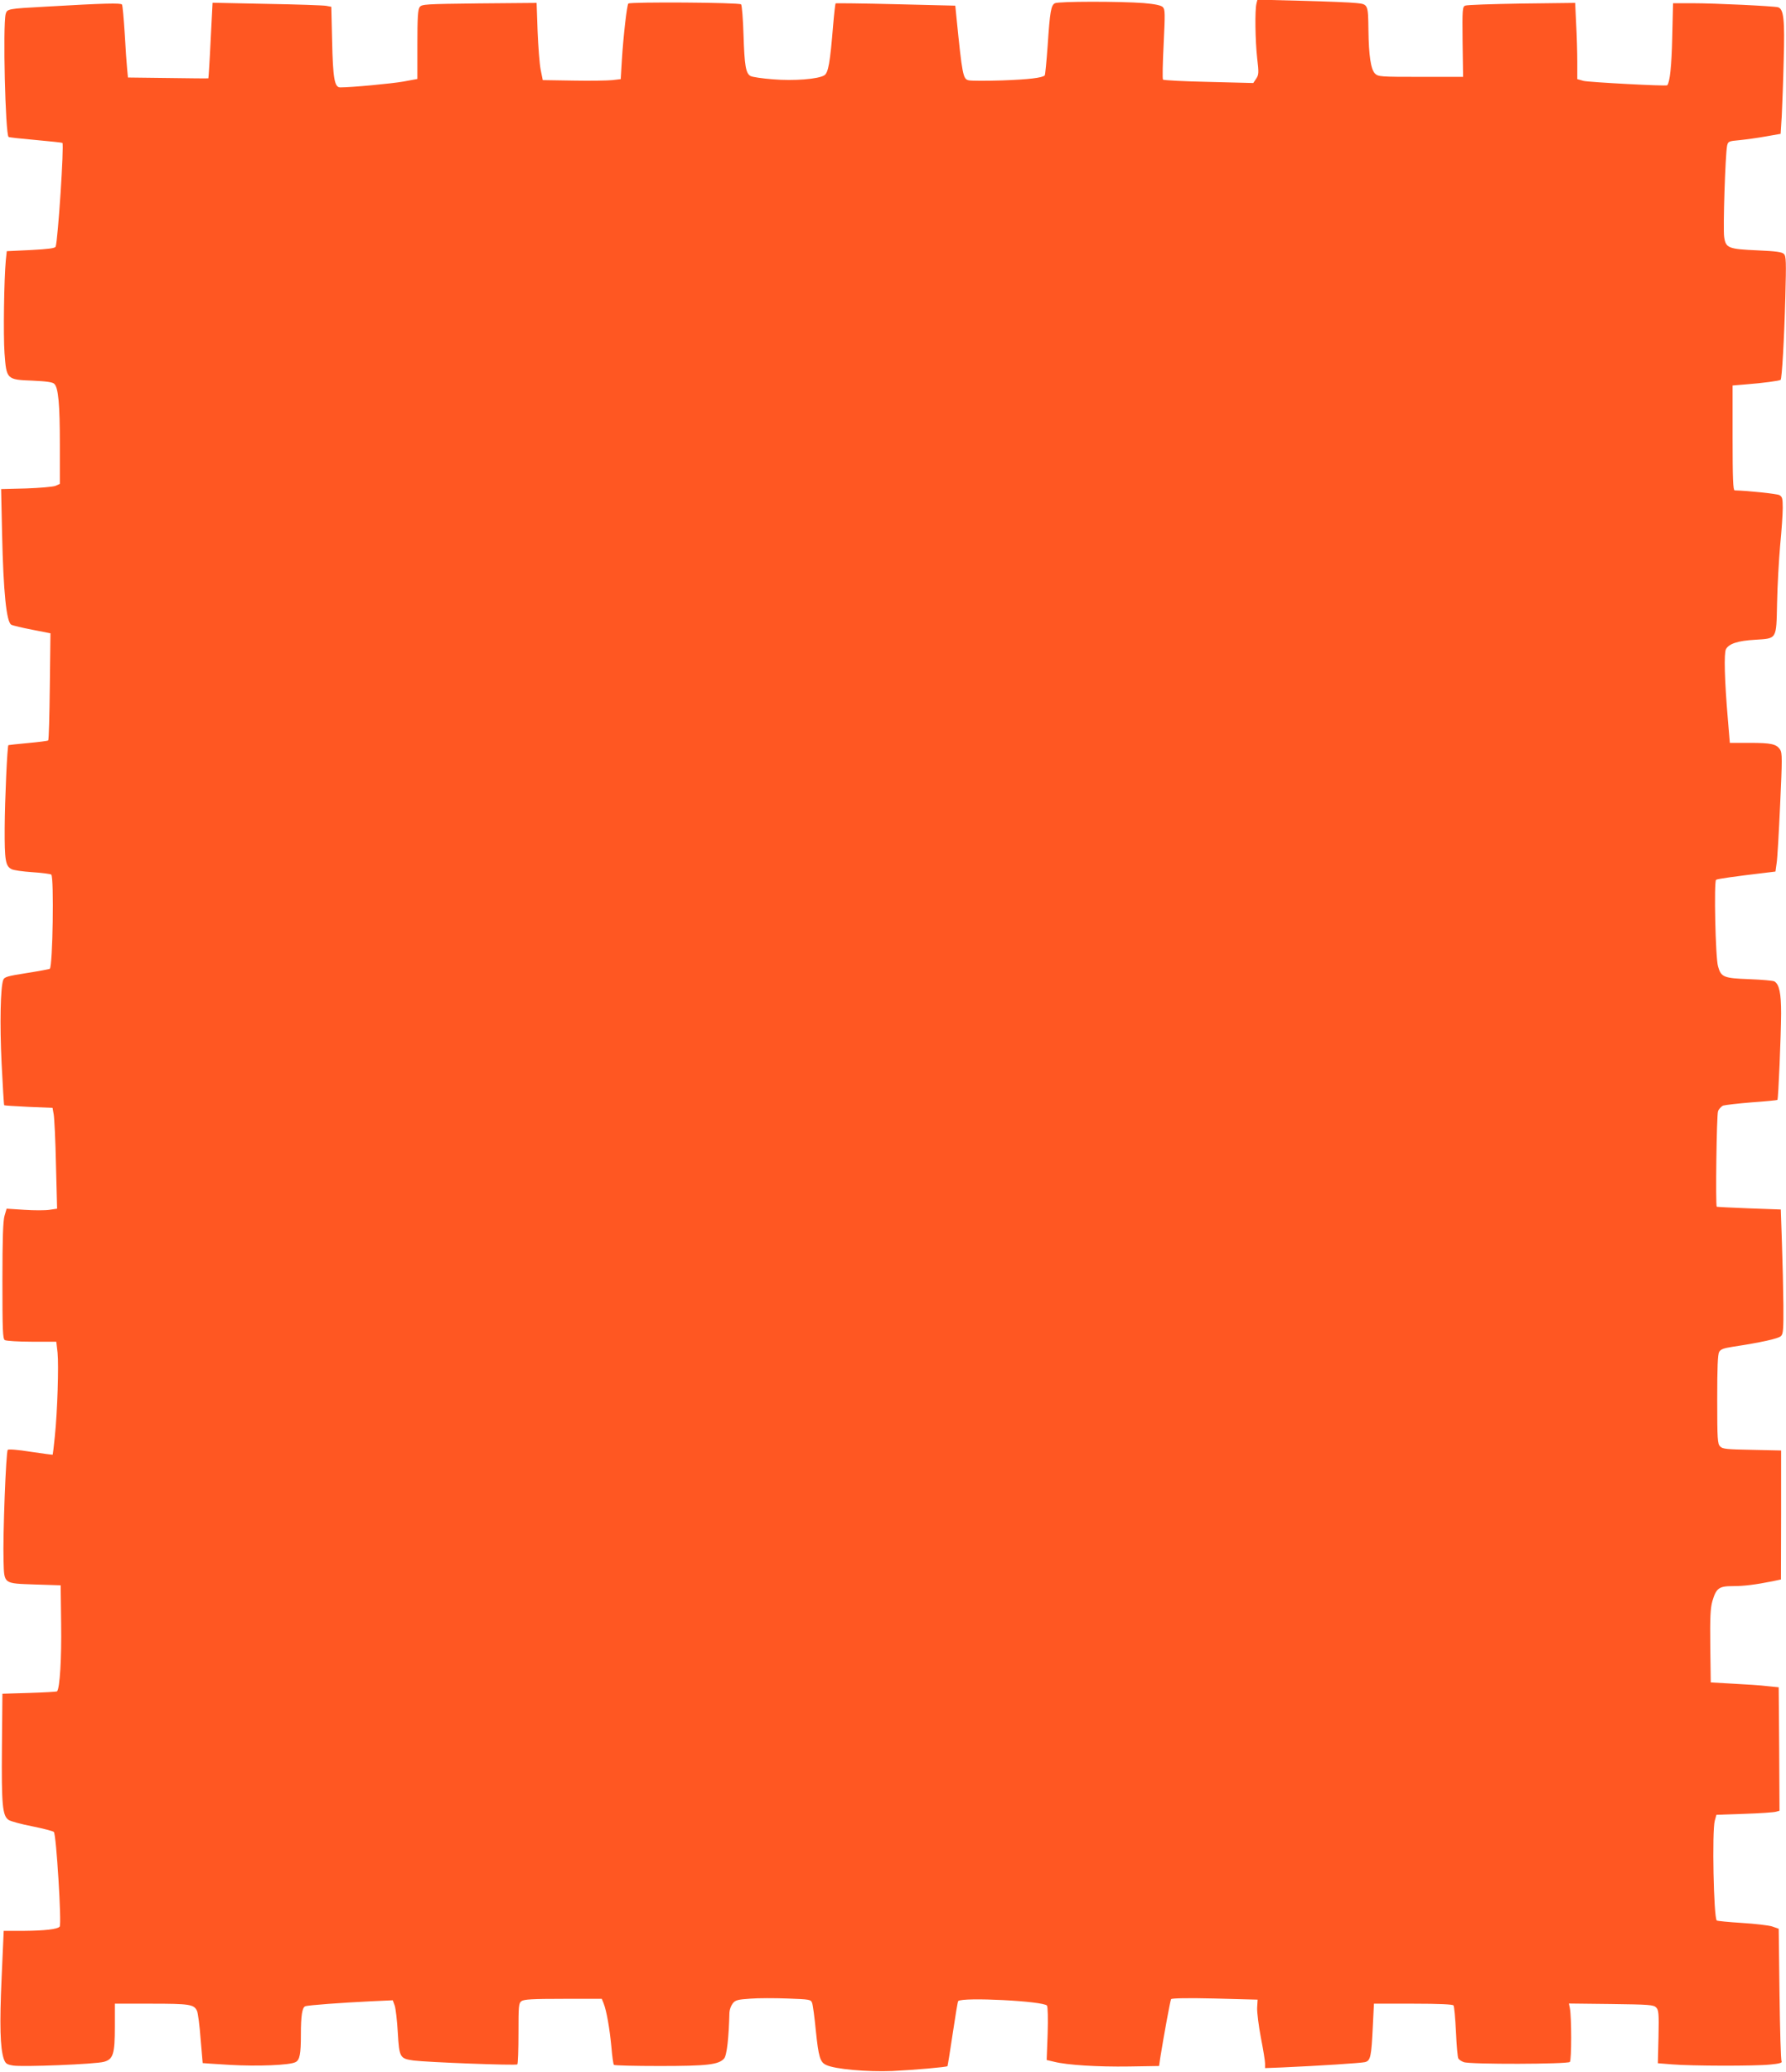<?xml version="1.0" standalone="no"?>
<!DOCTYPE svg PUBLIC "-//W3C//DTD SVG 20010904//EN"
 "http://www.w3.org/TR/2001/REC-SVG-20010904/DTD/svg10.dtd">
<svg version="1.0" xmlns="http://www.w3.org/2000/svg"
 width="1104pt" height="1280pt" viewBox="0 0 1104 1280"
 preserveAspectRatio="xMidYMid meet">
<g transform="translate(0,1280) scale(0.1,-0.1)"
fill="#ff5722" stroke="none">
<path d="M7767 12779 c-11 -39 -8 -230 4 -338 11 -91 10 -103 -6 -127 l-18
-27 -275 7 c-152 3 -279 10 -283 14 -4 4 -2 103 4 220 9 189 9 214 -5 228 -11
11 -48 19 -119 25 -144 11 -526 11 -548 -1 -24 -12 -31 -50 -45 -262 -7 -98
-15 -180 -18 -184 -16 -15 -98 -25 -264 -31 -100 -3 -193 -3 -207 1 -34 8 -39
32 -75 391 l-7 70 -368 9 c-202 5 -370 7 -372 5 -2 -3 -9 -63 -15 -134 -19
-234 -30 -294 -54 -310 -37 -24 -189 -36 -319 -25 -65 5 -126 14 -137 20 -30
16 -38 63 -44 254 -3 99 -10 184 -15 189 -12 12 -685 16 -697 5 -9 -10 -31
-203 -40 -350 l-7 -117 -51 -6 c-28 -3 -136 -5 -241 -3 l-190 3 -13 65 c-7 36
-15 143 -19 239 l-6 173 -354 -3 c-337 -4 -355 -5 -369 -23 -11 -16 -14 -65
-14 -232 l0 -212 -87 -16 c-75 -13 -319 -36 -390 -36 -35 0 -45 54 -50 287
l-5 211 -32 6 c-17 3 -182 9 -366 12 l-336 7 -12 -233 c-6 -128 -13 -234 -14
-234 -2 -1 -114 0 -250 2 l-247 3 -5 52 c-3 29 -10 128 -15 220 -6 93 -13 173
-17 179 -7 10 -107 8 -469 -13 -239 -13 -241 -14 -250 -46 -18 -72 -2 -739 18
-759 2 -3 77 -11 167 -19 89 -8 164 -16 166 -18 11 -11 -28 -604 -42 -641 -4
-10 -44 -15 -154 -21 l-148 -7 -6 -56 c-11 -118 -16 -461 -8 -574 12 -162 13
-164 173 -170 86 -4 125 -9 135 -20 25 -25 34 -125 34 -376 l0 -242 -27 -12
c-16 -6 -97 -13 -182 -16 l-154 -4 6 -277 c8 -361 27 -545 57 -561 9 -5 68
-19 130 -31 l112 -22 -4 -328 c-2 -181 -6 -331 -10 -334 -3 -3 -59 -10 -124
-16 -65 -6 -120 -12 -122 -13 -7 -7 -22 -337 -23 -511 -1 -200 5 -236 42 -255
12 -7 70 -15 130 -19 60 -4 112 -11 116 -15 18 -18 9 -563 -9 -582 -3 -2 -66
-14 -142 -26 -121 -19 -139 -24 -146 -43 -17 -46 -22 -270 -10 -515 7 -140 14
-257 16 -259 2 -2 70 -6 151 -10 l148 -6 7 -40 c4 -22 11 -162 14 -312 l7
-271 -47 -7 c-26 -4 -96 -4 -156 0 l-109 7 -13 -44 c-9 -32 -13 -137 -13 -401
0 -307 2 -359 15 -367 8 -5 83 -10 167 -10 l151 0 8 -68 c8 -79 -1 -362 -17
-517 -6 -60 -12 -111 -13 -113 -2 -1 -63 7 -136 18 -81 13 -137 17 -142 12
-11 -11 -31 -530 -26 -684 4 -147 -3 -141 196 -148 l157 -5 3 -240 c3 -211 -8
-395 -25 -415 -3 -3 -80 -7 -171 -10 l-167 -5 -3 -330 c-3 -358 3 -425 42
-450 12 -8 77 -26 145 -39 68 -14 128 -29 134 -35 15 -15 49 -569 36 -585 -14
-16 -93 -25 -220 -26 l-126 0 -13 -292 c-13 -290 -9 -430 13 -498 11 -30 17
-35 57 -42 56 -10 512 8 563 23 57 16 67 48 67 219 l0 140 225 0 c237 0 265
-4 283 -45 6 -13 16 -90 22 -172 7 -81 13 -149 13 -150 1 0 76 -6 167 -11 172
-10 373 -2 407 17 26 13 33 50 33 170 0 117 8 168 27 175 16 7 225 22 409 31
l132 6 12 -33 c6 -18 15 -93 19 -166 9 -155 13 -161 97 -173 85 -11 634 -32
642 -24 4 4 7 90 7 192 0 171 1 186 19 199 16 11 68 14 258 14 l238 0 11 -27
c19 -48 37 -154 48 -266 5 -60 12 -112 16 -115 4 -4 131 -7 283 -7 294 0 364
8 398 46 17 19 29 127 33 285 1 18 10 42 20 55 16 21 31 25 108 30 48 4 153 4
231 1 137 -5 144 -6 152 -27 5 -13 15 -89 23 -171 17 -163 26 -196 65 -213 55
-26 252 -43 407 -37 131 6 336 24 342 30 1 1 16 91 32 200 16 108 31 199 34
202 26 26 530 0 549 -28 5 -7 7 -80 4 -174 l-6 -162 47 -11 c79 -20 268 -32
463 -29 l185 3 7 50 c23 143 62 355 67 363 4 6 104 8 271 4 l264 -7 -3 -51
c-1 -28 9 -110 23 -183 14 -72 26 -144 26 -160 l0 -29 103 4 c229 10 490 27
515 33 34 9 39 33 48 219 l7 142 243 0 c163 0 245 -4 249 -11 4 -6 11 -79 15
-163 4 -85 10 -159 15 -165 4 -7 19 -17 33 -22 38 -15 642 -13 656 1 11 11 11
278 0 333 l-6 28 261 -3 c235 -3 262 -5 278 -21 16 -16 18 -35 15 -181 l-4
-164 88 -7 c120 -10 511 -11 607 -1 55 5 75 11 70 19 -5 7 -10 194 -13 416
l-5 404 -40 14 c-21 7 -106 17 -188 22 -81 5 -151 12 -155 15 -19 20 -30 553
-12 617 l10 36 173 6 c94 3 182 9 195 13 l22 6 -2 382 -3 381 -70 7 c-38 5
-133 11 -210 15 l-140 8 -3 224 c-2 180 1 235 13 278 24 81 41 93 128 93 70 0
138 9 244 30 l52 11 1 399 0 398 -179 4 c-157 3 -183 5 -198 21 -16 16 -18 42
-18 290 0 198 3 278 12 294 10 17 28 23 85 32 171 26 282 50 297 66 14 13 16
42 15 193 -1 97 -5 270 -9 383 l-7 206 -196 7 c-108 4 -198 9 -200 10 -8 9 -1
567 8 590 5 14 20 30 32 35 13 4 92 13 177 20 85 6 156 13 158 15 6 6 22 394
23 534 0 124 -11 179 -41 198 -8 5 -78 11 -156 14 -158 6 -174 12 -193 79 -16
53 -26 526 -12 535 10 6 115 21 302 43 l65 8 7 50 c5 28 14 192 22 365 13 280
13 318 0 338 -23 35 -55 42 -188 42 l-123 0 -12 143 c-21 247 -25 410 -12 436
19 34 74 52 179 58 138 9 132 -1 137 228 2 105 11 264 19 355 9 91 16 195 16
232 0 58 -3 69 -21 79 -16 8 -191 27 -276 29 -10 0 -13 72 -13 324 l0 324 83
7 c103 8 208 22 214 28 8 9 22 247 29 508 6 224 5 257 -9 270 -12 12 -49 17
-162 22 -181 8 -197 14 -207 82 -8 49 7 509 18 564 6 27 9 29 78 35 39 4 112
14 162 23 l91 16 7 111 c3 61 9 217 12 346 7 250 0 314 -35 325 -24 7 -388 25
-532 25 l-117 0 -5 -212 c-4 -176 -15 -277 -31 -295 -6 -7 -485 19 -517 27
l-39 11 0 107 c0 59 -3 165 -7 235 l-6 129 -331 -4 c-182 -3 -339 -8 -349 -13
-17 -7 -18 -23 -16 -224 l3 -216 -262 0 c-253 0 -262 1 -283 21 -25 26 -38
110 -40 269 -2 157 -2 159 -74 166 -32 4 -183 10 -335 14 l-277 7 -6 -23z"/>
</g>
</svg>
